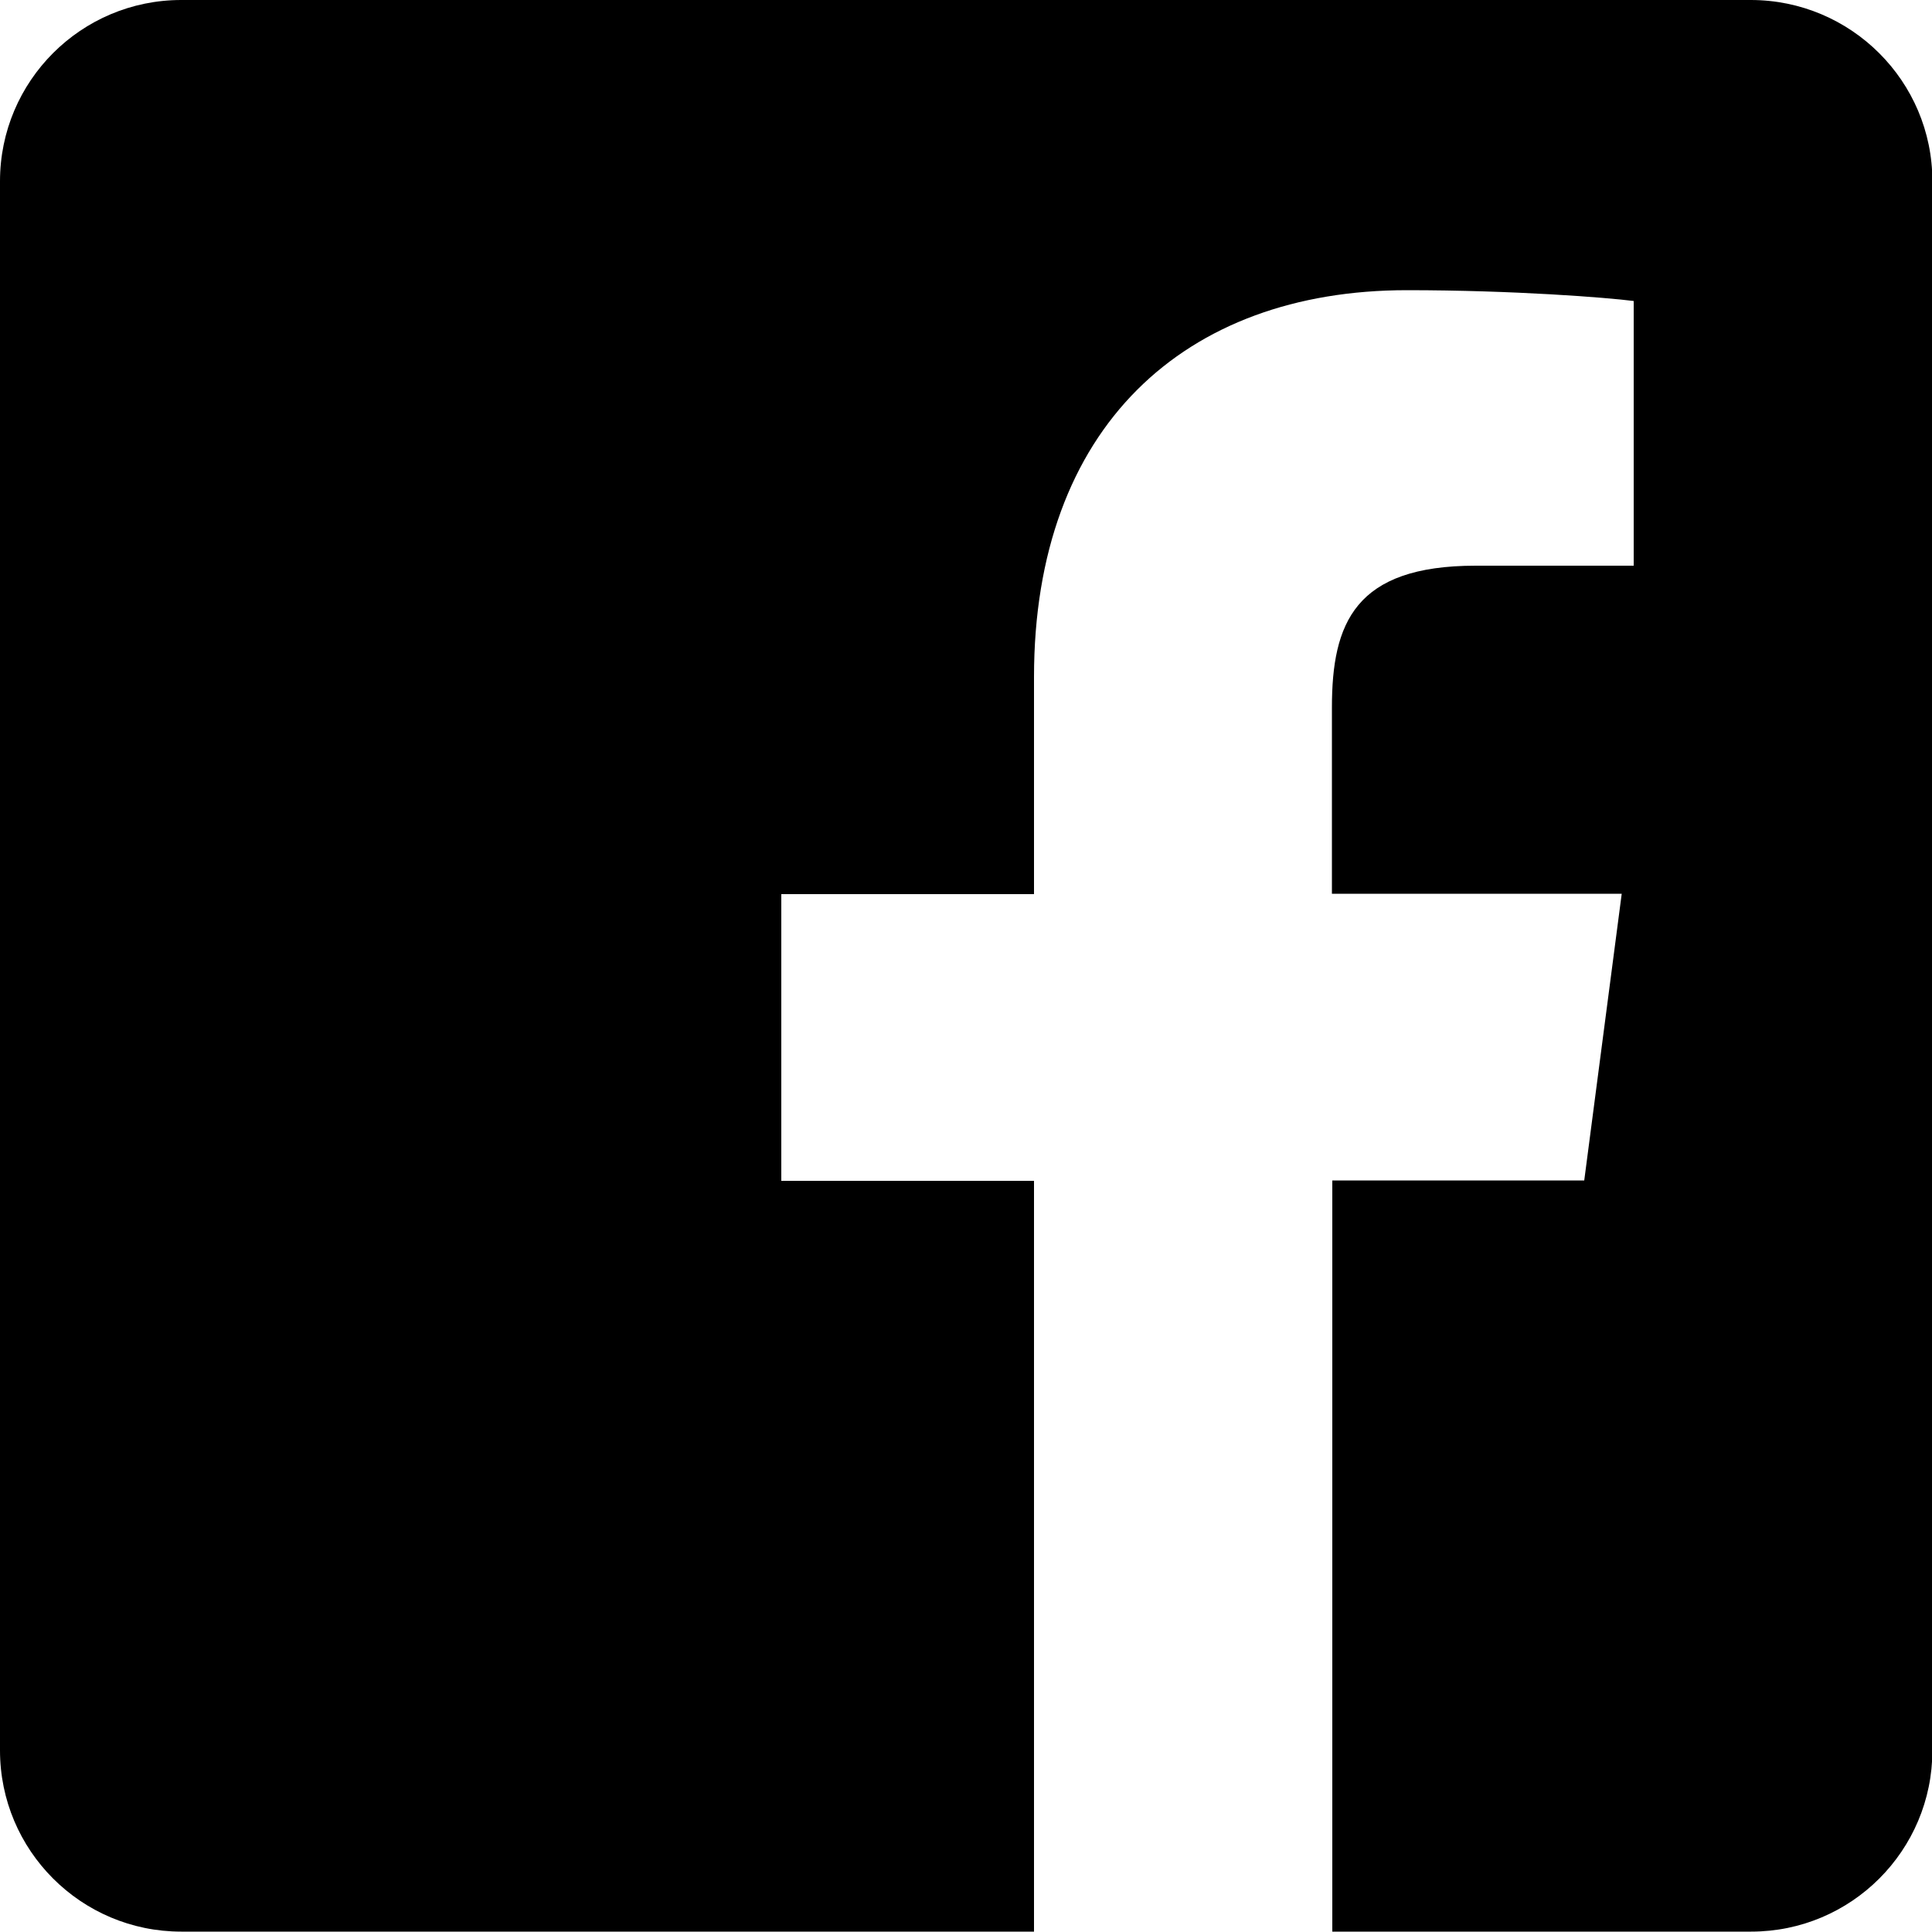 <?xml version="1.0" encoding="UTF-8"?><svg id="_レイヤー_2" xmlns="http://www.w3.org/2000/svg" viewBox="0 0 50 49.99"><defs><style>.cls-1{stroke-width:0px;}</style></defs><g id="_レイヤー_1-2"><path class="cls-1" d="M45.3,0H4.69C2.1,0,0,2.1,0,4.69v40.61c0,2.59,2.1,4.69,4.69,4.69h22.07v-19.43h-6.54v-7.42h6.54v-5.62c0-6.46,3.89-10.01,9.65-10.01,2.76,0,5.18.19,5.87.28v6.85h-4.09c-3.13,0-3.72,1.49-3.72,3.67v4.82h7.5l-.97,7.42h-6.52v19.44h10.84c2.59,0,4.69-2.1,4.69-4.69V4.69c0-2.59-2.11-4.69-4.7-4.69Z"/></g></svg>